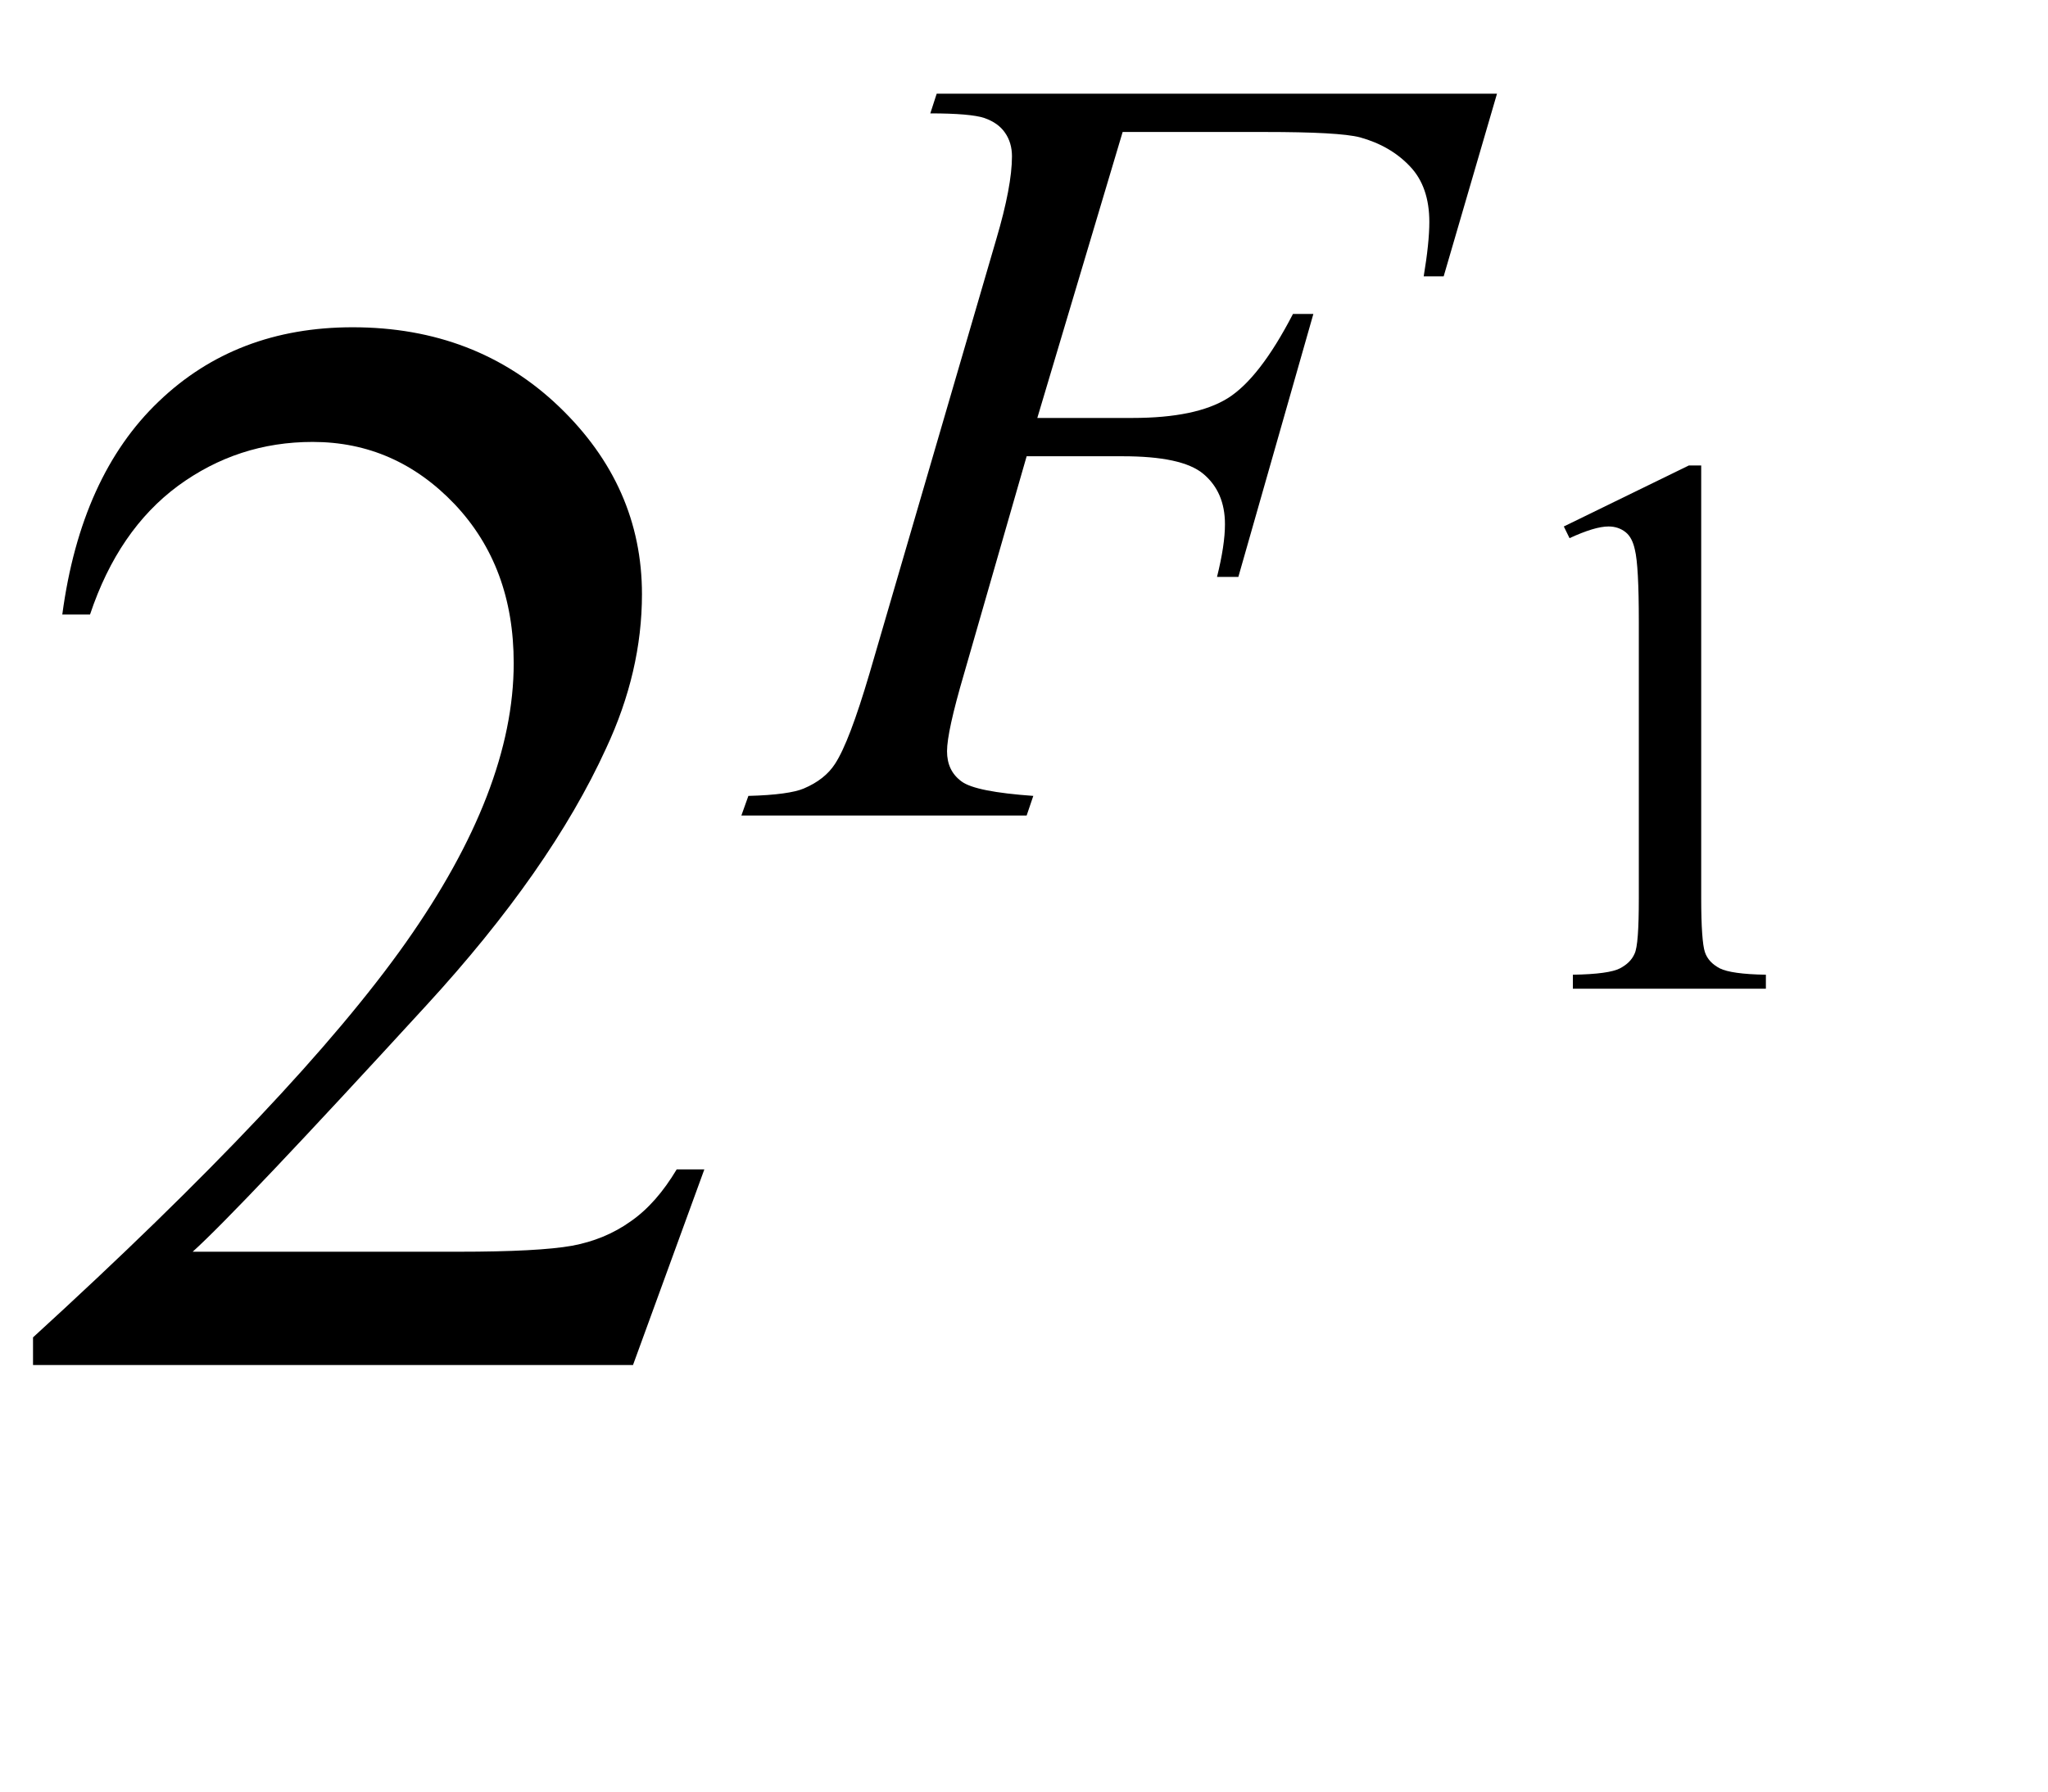 <?xml version="1.0" encoding="UTF-8"?>
<svg xmlns="http://www.w3.org/2000/svg" xmlns:xlink="http://www.w3.org/1999/xlink"  viewBox="0 0 24 21" version="1.1">
<defs>
<g>
<symbol overflow="visible" id="glyph0-0">
<path style="stroke:none;" d="M 2.496 0 L 2.496 -11.25 L 11.496 -11.25 L 11.496 0 Z M 2.777 -0.281 L 11.215 -0.281 L 11.215 -10.969 L 2.777 -10.969 Z M 2.777 -0.281 "/>
</symbol>
<symbol overflow="visible" id="glyph0-1">
<path style="stroke:none;" d="M 8.254 -2.293 L 7.418 0 L 0.387 0 L 0.387 -0.324 C 2.453 -2.211 3.91 -3.754 4.754 -4.949 C 5.598 -6.145 6.02 -7.234 6.02 -8.227 C 6.02 -8.984 5.789 -9.602 5.328 -10.09 C 4.863 -10.578 4.309 -10.82 3.664 -10.82 C 3.078 -10.82 2.555 -10.648 2.086 -10.305 C 1.621 -9.961 1.277 -9.461 1.055 -8.797 L 0.73 -8.797 C 0.875 -9.883 1.254 -10.715 1.859 -11.293 C 2.465 -11.875 3.223 -12.164 4.133 -12.164 C 5.098 -12.164 5.906 -11.852 6.551 -11.234 C 7.199 -10.613 7.523 -9.879 7.523 -9.035 C 7.523 -8.43 7.383 -7.828 7.102 -7.227 C 6.668 -6.277 5.965 -5.27 4.992 -4.211 C 3.531 -2.617 2.621 -1.656 2.258 -1.328 L 5.371 -1.328 C 6.004 -1.328 6.445 -1.352 6.703 -1.398 C 6.957 -1.445 7.188 -1.539 7.391 -1.684 C 7.598 -1.828 7.773 -2.031 7.93 -2.293 Z M 8.254 -2.293 "/>
</symbol>
<symbol overflow="visible" id="glyph1-0">
<path style="stroke:none;" d="M 1.773 0 L 1.773 -7.988 L 8.164 -7.988 L 8.164 0 Z M 1.973 -0.199 L 7.961 -0.199 L 7.961 -7.789 L 1.973 -7.789 Z M 1.973 -0.199 "/>
</symbol>
<symbol overflow="visible" id="glyph1-1">
<path style="stroke:none;" d="M 4.156 -8.012 L 3.156 -4.66 L 4.27 -4.66 C 4.77 -4.66 5.141 -4.738 5.387 -4.891 C 5.637 -5.047 5.891 -5.375 6.152 -5.879 L 6.391 -5.879 L 5.512 -2.797 L 5.262 -2.797 C 5.324 -3.047 5.355 -3.25 5.355 -3.414 C 5.355 -3.668 5.27 -3.863 5.102 -4.004 C 4.934 -4.145 4.617 -4.211 4.156 -4.211 L 3.031 -4.211 L 2.297 -1.66 C 2.164 -1.207 2.098 -0.906 2.098 -0.754 C 2.098 -0.602 2.152 -0.484 2.27 -0.398 C 2.383 -0.316 2.664 -0.262 3.109 -0.23 L 3.031 0 L -0.312 0 L -0.23 -0.23 C 0.094 -0.238 0.309 -0.27 0.418 -0.316 C 0.586 -0.387 0.707 -0.484 0.785 -0.605 C 0.898 -0.777 1.031 -1.129 1.188 -1.66 L 2.676 -6.758 C 2.797 -7.168 2.859 -7.492 2.859 -7.727 C 2.859 -7.832 2.832 -7.926 2.777 -8.004 C 2.723 -8.082 2.645 -8.137 2.535 -8.176 C 2.43 -8.211 2.219 -8.23 1.902 -8.23 L 1.977 -8.461 L 8.543 -8.461 L 7.918 -6.32 L 7.684 -6.32 C 7.727 -6.578 7.75 -6.793 7.75 -6.957 C 7.75 -7.23 7.676 -7.449 7.523 -7.609 C 7.371 -7.77 7.176 -7.883 6.938 -7.949 C 6.773 -7.992 6.402 -8.012 5.82 -8.012 Z M 4.156 -8.012 "/>
</symbol>
<symbol overflow="visible" id="glyph2-0">
<path style="stroke:none;" d="M 1.258 0 L 1.258 -5.672 L 5.797 -5.672 L 5.797 0 Z M 1.398 -0.141 L 5.652 -0.141 L 5.652 -5.531 L 1.398 -5.531 Z M 1.398 -0.141 "/>
</symbol>
<symbol overflow="visible" id="glyph2-1">
<path style="stroke:none;" d="M 1.062 -5.418 L 2.527 -6.133 L 2.672 -6.133 L 2.672 -1.059 C 2.672 -0.723 2.688 -0.512 2.715 -0.43 C 2.742 -0.348 2.801 -0.285 2.891 -0.238 C 2.977 -0.195 3.156 -0.168 3.43 -0.164 L 3.43 0 L 1.168 0 L 1.168 -0.164 C 1.453 -0.168 1.637 -0.195 1.719 -0.238 C 1.801 -0.281 1.859 -0.336 1.891 -0.41 C 1.926 -0.48 1.941 -0.699 1.941 -1.059 L 1.941 -4.301 C 1.941 -4.738 1.926 -5.02 1.895 -5.145 C 1.875 -5.238 1.84 -5.309 1.785 -5.352 C 1.73 -5.395 1.664 -5.418 1.586 -5.418 C 1.477 -5.418 1.324 -5.371 1.129 -5.281 Z M 1.062 -5.418 "/>
</symbol>
</g>
</defs>
<g id="surface798825">
<g style="fill:rgb(0%,0%,0%);fill-opacity:1;">
  <use xlink:href="#glyph0-1" x="0" y="16"/>
</g>
<g style="fill:rgb(0%,0%,0%);fill-opacity:1;">
  <use xlink:href="#glyph1-1" x="9" y="9.559"/>
</g>
<g style="fill:rgb(0%,0%,0%);fill-opacity:1;">
  <use xlink:href="#glyph2-1" x="17.264" y="11.589"/>
</g>
</g>
</svg>